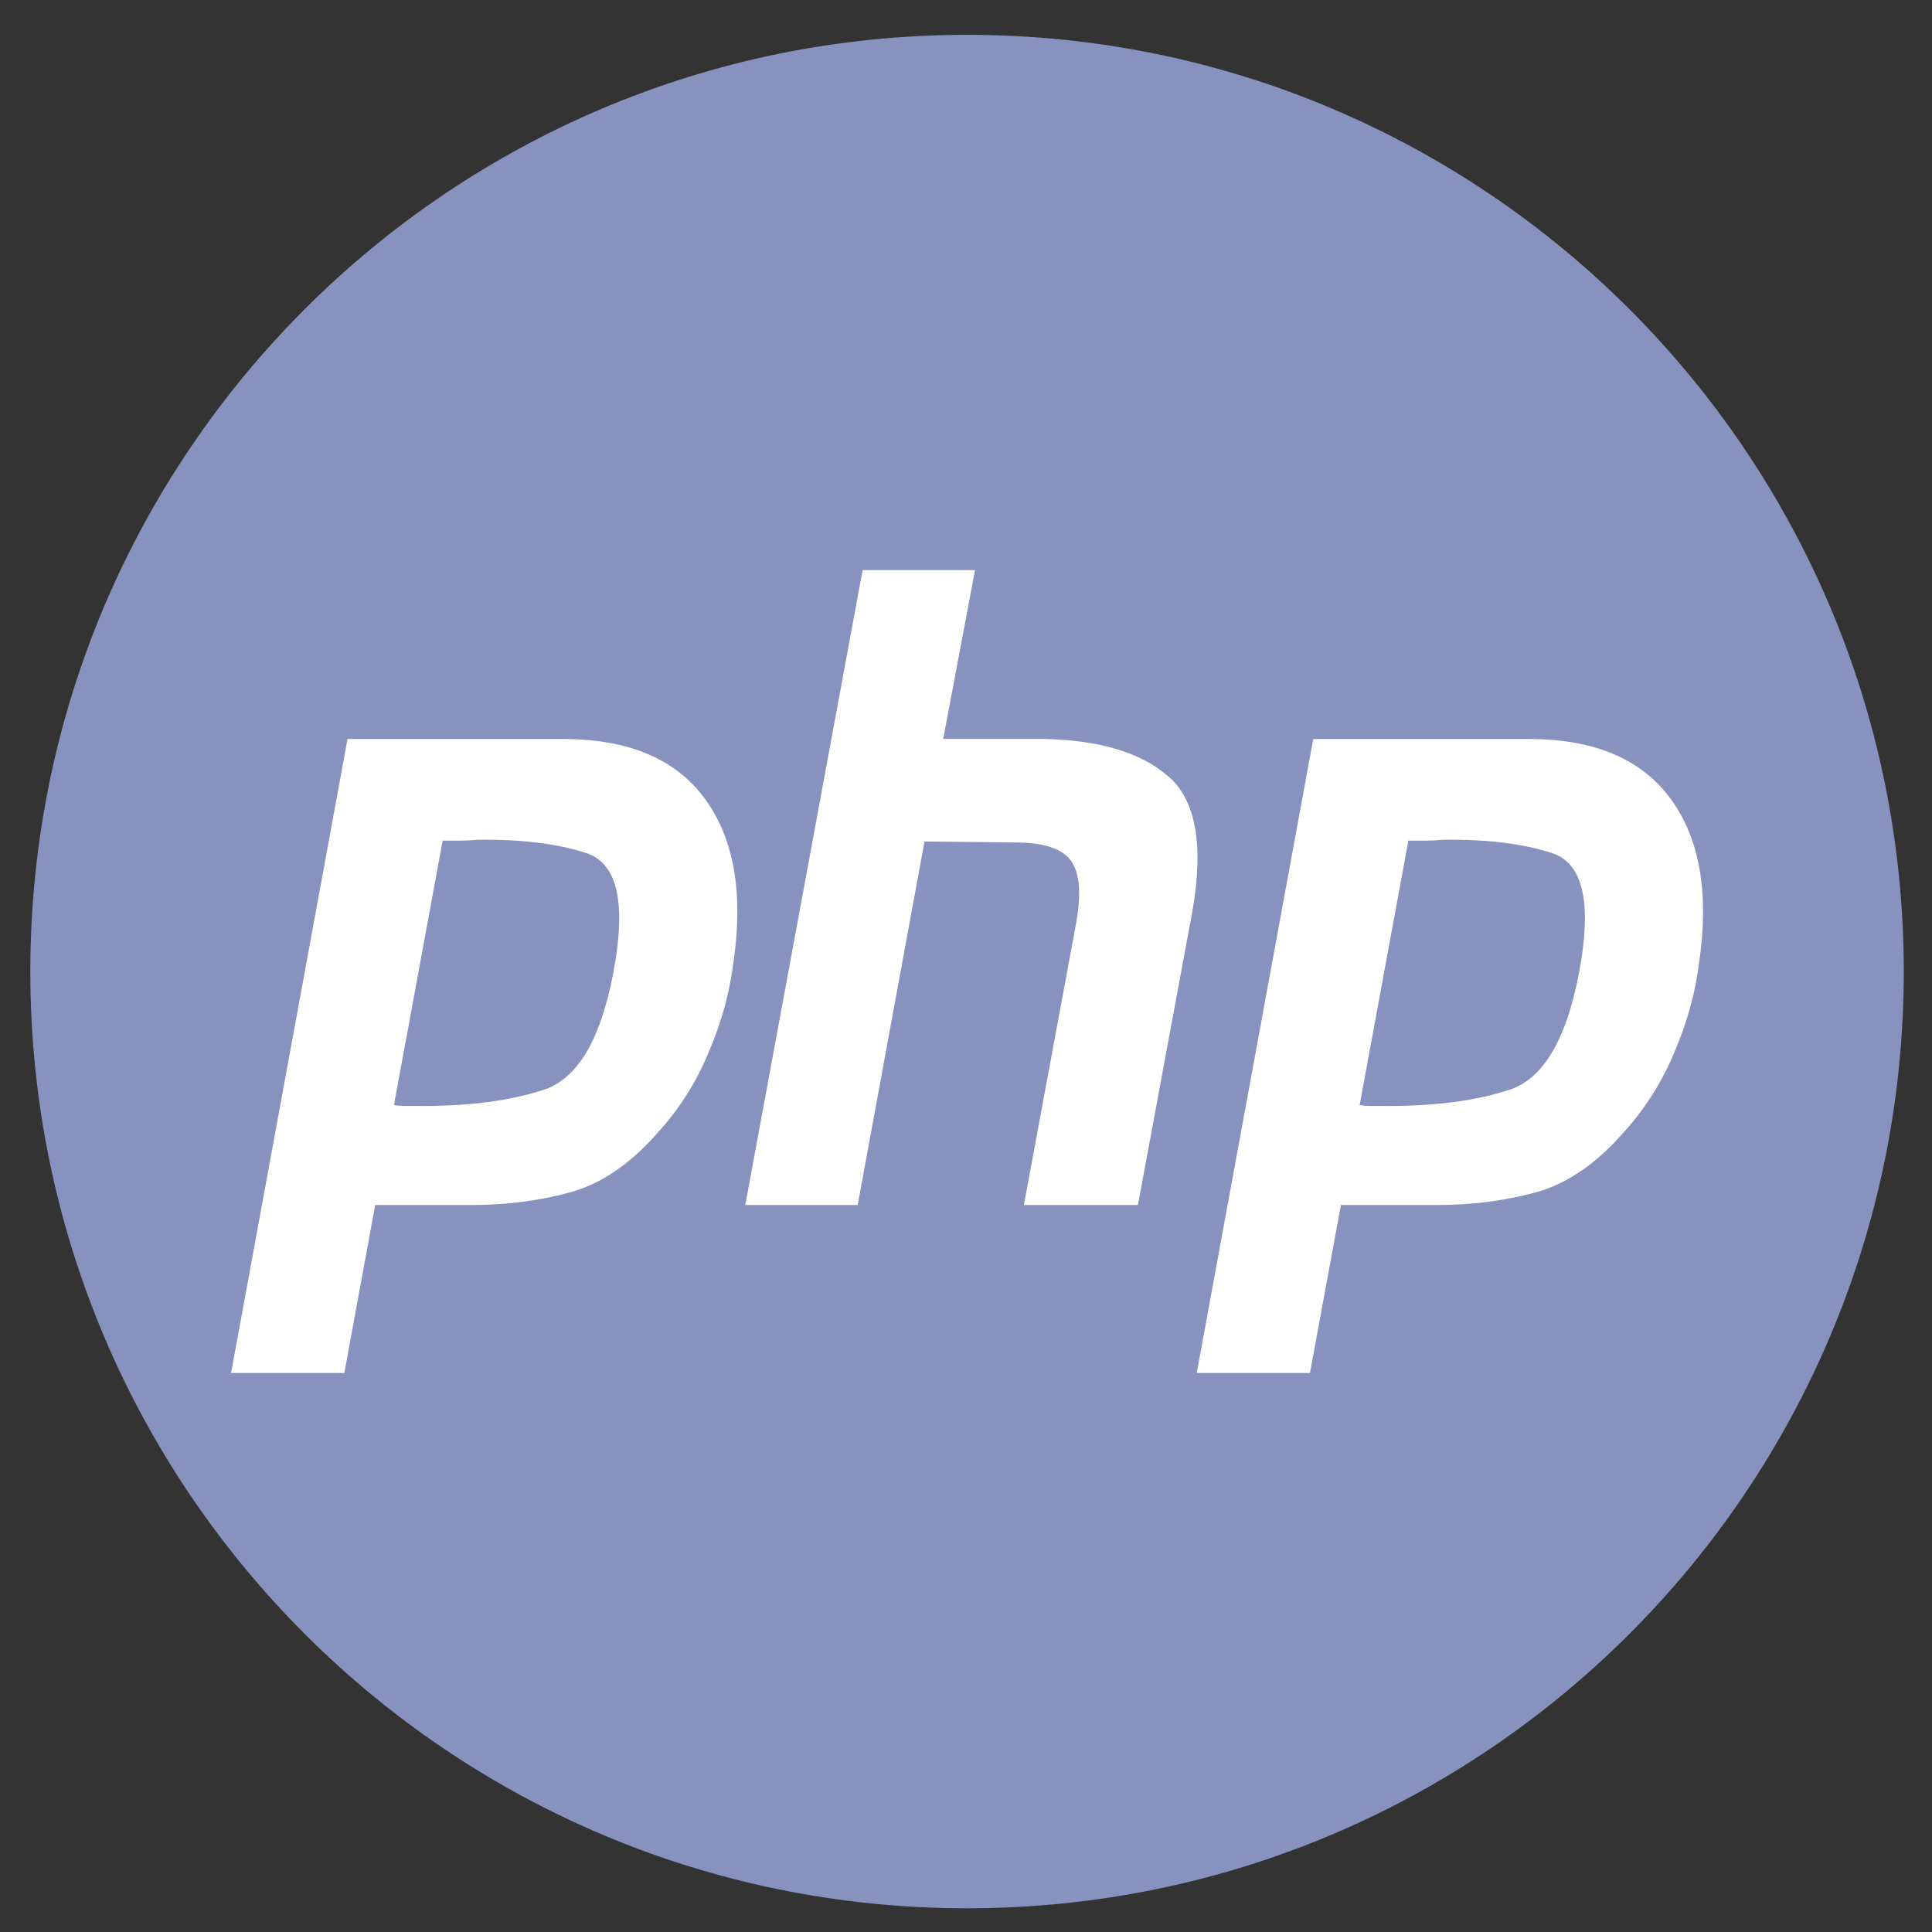 <svg width="33" height="33" viewBox="0 0 33 33" fill="none" xmlns="http://www.w3.org/2000/svg">
<rect x="0" y="0" width="33" height="33" fill="#333333" stroke="none"/>
<g clip-path="url(#clip0_4726_69)">
<path d="M16.518 32.595C25.355 32.595 32.518 25.431 32.518 16.595C32.518 7.758 25.355 0.595 16.518 0.595C7.682 0.595 0.518 7.758 0.518 16.595C0.518 25.431 7.682 32.595 16.518 32.595Z" fill="#8892BF"/>
<path d="M14.734 9.738H16.654L16.111 12.622H17.837C18.783 12.643 19.488 12.854 19.951 13.257C20.424 13.659 20.564 14.425 20.369 15.553L19.437 20.582H17.489L18.379 15.779C18.472 15.275 18.444 14.918 18.296 14.707C18.148 14.495 17.828 14.39 17.336 14.39L15.791 14.374L14.65 20.582H12.73L14.734 9.738Z" fill="white"/>
<path fill-rule="evenodd" clip-rule="evenodd" d="M5.936 12.623H9.665C10.76 12.632 11.553 12.975 12.044 13.649C12.536 14.324 12.698 15.245 12.531 16.413C12.466 16.947 12.323 17.471 12.1 17.984C11.887 18.498 11.59 18.961 11.21 19.374C10.746 19.897 10.249 20.23 9.721 20.371C9.192 20.512 8.645 20.582 8.079 20.582H6.409L5.881 23.452H3.947L5.936 12.623ZM6.729 18.875L7.561 14.359H7.843C7.945 14.359 8.051 14.354 8.163 14.344C8.905 14.334 9.521 14.41 10.013 14.571C10.514 14.732 10.681 15.341 10.514 16.398C10.31 17.657 9.911 18.392 9.317 18.604C8.724 18.805 7.982 18.901 7.091 18.89H6.896C6.841 18.89 6.785 18.885 6.729 18.875Z" fill="white"/>
<path fill-rule="evenodd" clip-rule="evenodd" d="M26.16 12.623H22.431L20.441 23.452H22.375L22.904 20.582H24.574C25.14 20.582 25.687 20.512 26.215 20.371C26.744 20.23 27.24 19.897 27.704 19.374C28.085 18.961 28.381 18.498 28.595 17.984C28.817 17.471 28.961 16.947 29.026 16.413C29.193 15.245 29.031 14.324 28.539 13.649C28.047 12.975 27.254 12.632 26.16 12.623ZM24.056 14.359L23.224 18.875C23.28 18.885 23.335 18.89 23.391 18.89H23.586C24.476 18.901 25.218 18.805 25.812 18.604C26.405 18.392 26.805 17.657 27.009 16.398C27.176 15.341 27.009 14.732 26.508 14.571C26.016 14.41 25.399 14.334 24.657 14.344C24.546 14.354 24.439 14.359 24.337 14.359H24.056Z" fill="white"/>
</g>
<defs>
<clipPath id="clip0_4726_69">
<rect width="32" height="32" fill="white" transform="translate(0.518 0.595)"/>
</clipPath>
</defs>
</svg>
